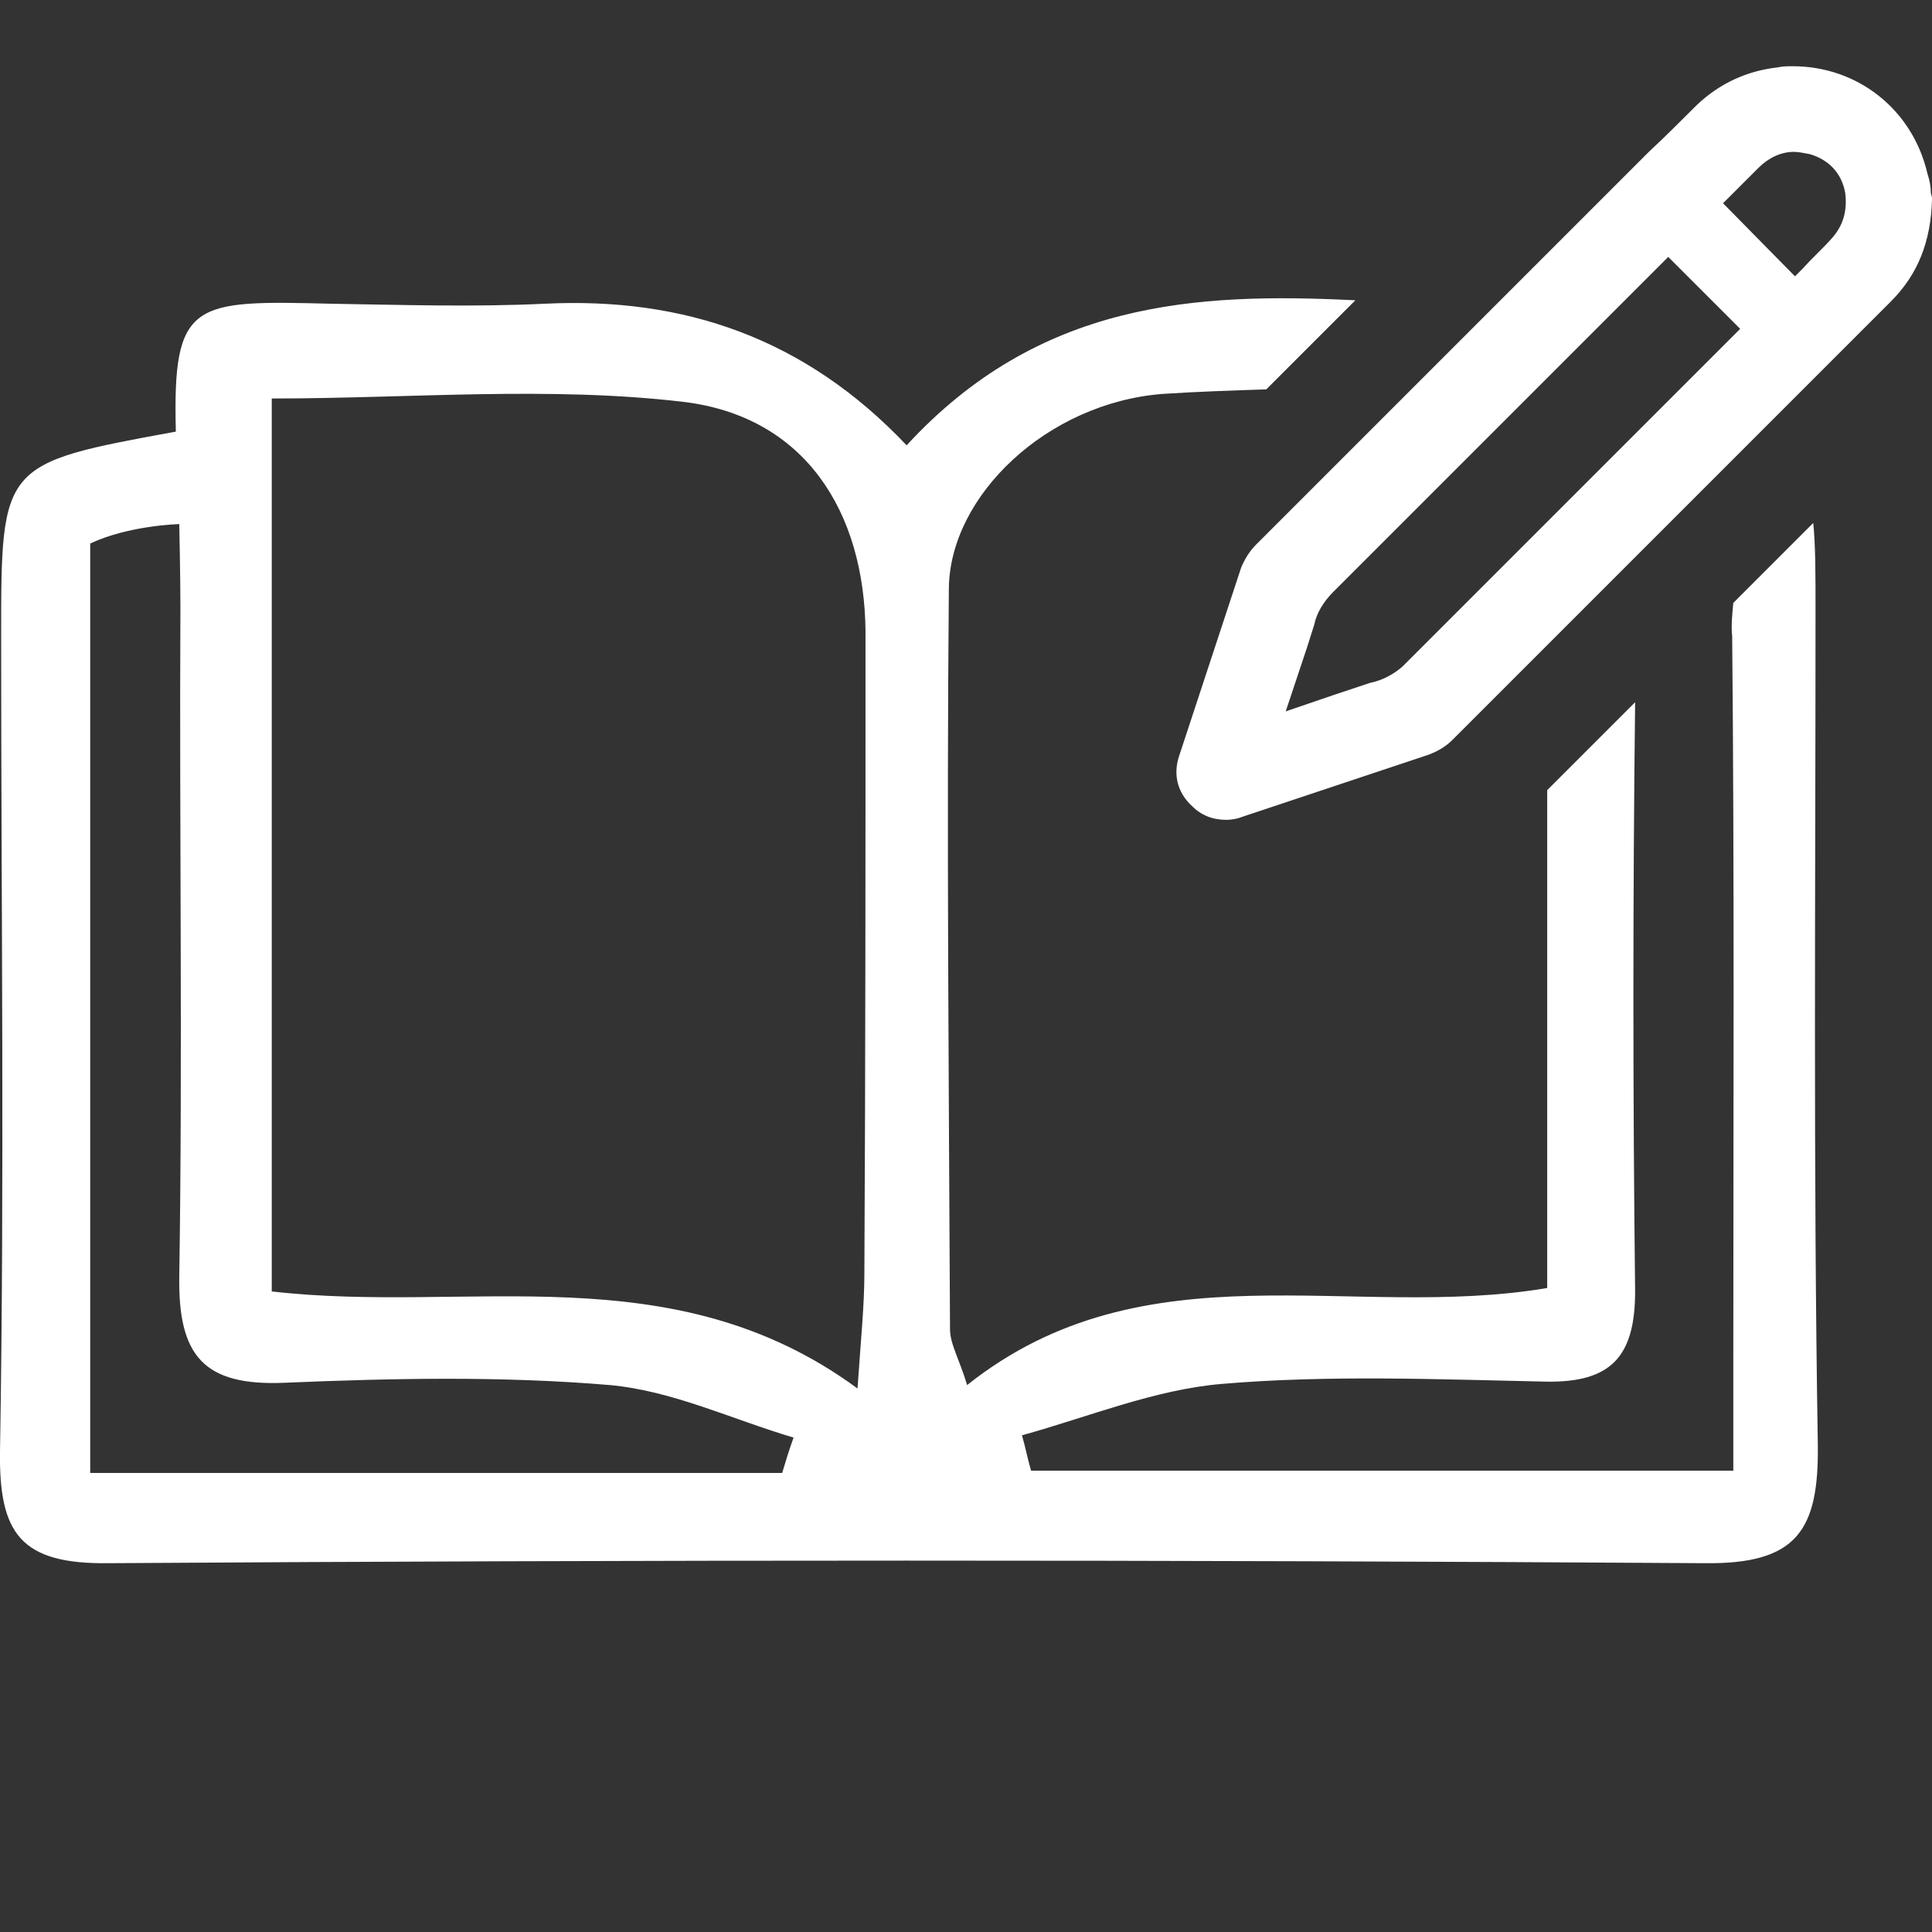 <?xml version="1.0" encoding="utf-8"?>
<!-- Generator: Adobe Illustrator 27.9.1, SVG Export Plug-In . SVG Version: 6.00 Build 0)  -->
<svg version="1.1" id="Layer_1" xmlns="http://www.w3.org/2000/svg" xmlns:xlink="http://www.w3.org/1999/xlink" x="0px" y="0px"
	 viewBox="0 0 169.2 169.2" style="enable-background:new 0 0 169.2 169.2;" xml:space="preserve">
<rect x="0" y="0" width="169.2" height="169.2" fill="#333333" stroke="none"/>
<style type="text/css">
	.st0{fill:#FFFFFF;}
</style>
<g>
	<path class="st0" d="M85,163.5"/>
	<path class="st0" d="M159,53.5c0-3.3,0-5.7-0.2-7.7c-3.1,3.1-5.5,5.5-5.5,5.5l-1.5,1.5c-0.1,1-0.2,2.1-0.1,2.9
		c0.2,21,0.1,42.1,0.1,63.1c0,3.2,0,6.3,0,10c-21.3,0-41.4,0-61.5,0c-0.3-1-0.5-2.1-0.8-3.1c5.8-1.6,11.6-4,17.5-4.5
		c9.4-0.8,18.9-0.4,28.4-0.2c5.7,0.1,7.8-2.2,7.8-7.9c-0.2-17.2-0.2-34.4,0-51.6l-7.7,7.7c0,14.6,0,29.1,0,43.6
		c-17.1,2.9-35.2-3.9-50.8,8.5c-0.7-2.3-1.5-3.6-1.5-4.9c-0.1-21.6-0.3-43.3-0.1-64.9c0.1-8.1,8.6-16.2,18.7-17
		c3-0.2,6.1-0.3,9.1-0.4l7.8-7.8c-14-0.7-27.7,0.1-39.3,12.7C70.5,29.6,59.9,26,47.7,26.6c-6.2,0.3-12.5,0.1-18.7,0
		c-12.1-0.3-13.9-0.3-13.6,11.2c-15.3,2.8-15.3,2.8-15.3,18c0,23.8,0.3,47.5-0.1,71.3c-0.1,7.2,1.8,9.9,9.5,9.8
		c46.6-0.3,93.2-0.3,139.8,0c8.1,0.1,10-2.9,9.9-10.4C158.8,102.2,159,77.8,159,53.5z M68.5,129c-20,0-40,0-60.6,0
		c0-27.4,0-54.3,0-81.4c3.4-1.6,7.8-1.7,7.8-1.7s0.1,4.7,0.1,7.2c-0.1,19.6,0.2,39.2-0.1,58.7c-0.1,6.9,2.1,9.6,9.2,9.3
		c9.5-0.4,19-0.6,28.5,0.2c5.5,0.5,10.7,3,16.1,4.6C69.1,127,68.8,128,68.5,129z M75.7,111.5c0,2.8-0.3,5.7-0.6,10.1
		c-16.2-11.9-34-6.5-51.3-8.5c0-26.1,0-51.7,0-78.2c12.1,0,24.3-1.1,36.1,0.3c10.6,1.3,15.8,9.6,15.9,20.1
		C75.8,74.1,75.8,92.8,75.7,111.5z"/>
	<path class="st0" d="M169.1,16.9c0-0.5-0.1-1.1-0.3-1.7c-1.3-5.6-6.1-9.4-11.8-9.4c-0.4,0-0.9,0-1.3,0.1c-2.7,0.3-5.1,1.4-7.1,3.3
		c-1.4,1.4-2.8,2.8-4.2,4.1L110,47.7c-0.6,0.6-1,1.3-1.3,2l-5.4,16.4c-0.6,1.7-0.2,3.3,1.1,4.5c0.8,0.8,1.8,1.2,3,1.2
		c0.5,0,1-0.1,1.5-0.3l16.2-5.4c0.8-0.3,1.5-0.7,2.1-1.3L147,45c0,0,16.1-16.1,18.6-18.6c2.4-2.4,3.5-5.3,3.6-8.9l0-0.2L169.1,16.9z
		 M122.9,58.3c-0.3,0.3-1.4,1.2-2.9,1.5l-3.3,1.1l-4.1,1.4l1.9-5.7l0.6-1.9c0.2-1,0.8-2,1.7-2.9c6.3-6.3,28.6-28.6,28.6-28.6
		l0.7-0.7l6.3,6.3L122.9,58.3z M160.4,20.9c-0.8,0.9-1.7,1.7-2.5,2.6l-0.7,0.7l-6.3-6.4l1.3-1.3c0.6-0.6,1.2-1.2,1.8-1.8
		c0.9-0.9,2-1.4,3.1-1.4c0.4,0,0.9,0.1,1.4,0.2c1.7,0.5,2.8,1.7,3.1,3.4C161.8,18.5,161.4,19.8,160.4,20.9z"/>
</g>
</svg>
